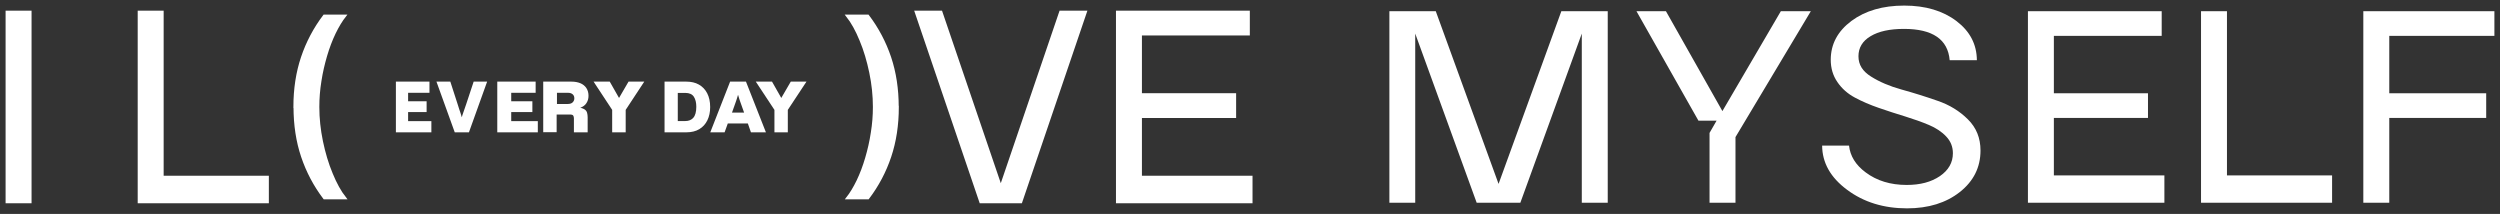 <?xml version="1.0" encoding="UTF-8"?> <svg xmlns="http://www.w3.org/2000/svg" viewBox="5700.953 4750.953 223.095 19.093"><rect x="5700.953" y="4750.953" width="223.095" height="19.093" fill="#333333" stroke="none"/><path fill="#ffffff" stroke="none" fill-opacity="1" stroke-width="0.5" stroke-opacity="1" fill-rule="evenodd" display="undefined" id="tSvg92b925513e" title="Path 30" d="M 5736.282 4762.761 C 5736.282 4761.253 5736.282 4759.745 5736.282 4758.237 C 5737.281 4758.237 5738.28 4758.237 5739.278 4758.237 C 5739.278 4758.57 5739.278 4758.902 5739.278 4759.234 C 5738.643 4759.234 5738.007 4759.234 5737.372 4759.234 C 5737.372 4759.485 5737.372 4759.736 5737.372 4759.987 C 5737.922 4759.987 5738.472 4759.987 5739.023 4759.987 C 5739.023 4760.309 5739.023 4760.632 5739.023 4760.955 C 5738.472 4760.955 5737.922 4760.955 5737.372 4760.955 C 5737.372 4761.225 5737.372 4761.494 5737.372 4761.764 C 5738.064 4761.764 5738.756 4761.764 5739.448 4761.764 C 5739.448 4762.096 5739.448 4762.429 5739.448 4762.761C 5738.393 4762.761 5737.338 4762.761 5736.282 4762.761Z" stroke-linecap="butt"></path><path fill="#ffffff" stroke="none" fill-opacity="1" stroke-width="0.5" stroke-opacity="1" fill-rule="evenodd" display="undefined" id="tSvg68940d6476" title="Path 31" d="M 5741.139 4758.237 C 5741.357 4758.908 5741.574 4759.579 5741.791 4760.25 C 5741.837 4760.391 5741.883 4760.532 5741.928 4760.683 C 5741.974 4760.833 5742.02 4760.965 5742.066 4761.096 C 5742.103 4761.219 5742.14 4761.331 5742.158 4761.407 C 5742.161 4761.407 5742.164 4761.407 5742.167 4761.407 C 5742.195 4761.303 5742.24 4761.143 5742.314 4760.946 C 5742.387 4760.739 5742.47 4760.513 5742.552 4760.259 C 5742.776 4759.585 5742.999 4758.911 5743.222 4758.237 C 5743.623 4758.237 5744.023 4758.237 5744.424 4758.237 C 5743.883 4759.745 5743.341 4761.253 5742.8 4762.761 C 5742.378 4762.761 5741.956 4762.761 5741.534 4762.761 C 5740.99 4761.253 5740.445 4759.745 5739.901 4758.237 C 5740.317 4758.237 5740.733 4758.237 5741.149 4758.237C 5741.146 4758.237 5741.142 4758.237 5741.139 4758.237Z" stroke-linecap="butt"></path><path fill="#ffffff" stroke="none" fill-opacity="1" stroke-width="0.5" stroke-opacity="1" fill-rule="evenodd" display="undefined" id="tSvg17b48ac91a0" title="Path 32" d="M 5745.329 4762.761 C 5745.329 4761.253 5745.329 4759.745 5745.329 4758.237 C 5746.47 4758.237 5747.612 4758.237 5748.753 4758.237 C 5748.753 4758.57 5748.753 4758.902 5748.753 4759.234 C 5748.027 4759.234 5747.3 4759.234 5746.574 4759.234 C 5746.574 4759.485 5746.574 4759.736 5746.574 4759.987 C 5747.203 4759.987 5747.832 4759.987 5748.461 4759.987 C 5748.461 4760.309 5748.461 4760.632 5748.461 4760.955 C 5747.832 4760.955 5747.203 4760.955 5746.574 4760.955 C 5746.574 4761.225 5746.574 4761.494 5746.574 4761.764 C 5747.365 4761.764 5748.156 4761.764 5748.947 4761.764 C 5748.947 4762.096 5748.947 4762.429 5748.947 4762.761C 5747.741 4762.761 5746.535 4762.761 5745.329 4762.761Z" stroke-linecap="butt"></path><path fill="#ffffff" stroke="none" fill-opacity="1" stroke-width="0.5" stroke-opacity="1" fill-rule="evenodd" display="undefined" id="tSvg1046b0afc3b" title="Path 33" d="M 5751.641 4759.234 C 5751.312 4759.234 5750.983 4759.234 5750.655 4759.234 C 5750.655 4759.567 5750.655 4759.899 5750.655 4760.231 C 5750.977 4760.231 5751.3 4760.231 5751.622 4760.231 C 5751.813 4760.231 5751.957 4760.184 5752.053 4760.09 C 5752.149 4759.996 5752.206 4759.874 5752.206 4759.733 C 5752.206 4759.563 5752.149 4759.441 5752.044 4759.357C 5751.938 4759.272 5751.804 4759.234 5751.641 4759.234Z M 5749.429 4762.761 C 5749.429 4761.253 5749.429 4759.745 5749.429 4758.237 C 5750.268 4758.237 5751.108 4758.237 5751.948 4758.237 C 5752.244 4758.237 5752.513 4758.284 5752.743 4758.379 C 5752.973 4758.473 5753.155 4758.623 5753.279 4758.811 C 5753.404 4758.999 5753.471 4759.234 5753.471 4759.507 C 5753.471 4759.761 5753.404 4759.977 5753.279 4760.165 C 5753.155 4760.353 5752.973 4760.485 5752.733 4760.57 C 5752.925 4760.607 5753.069 4760.673 5753.164 4760.748 C 5753.26 4760.824 5753.317 4760.918 5753.346 4761.03 C 5753.375 4761.143 5753.394 4761.275 5753.394 4761.416 C 5753.394 4761.864 5753.394 4762.313 5753.394 4762.761 C 5752.986 4762.761 5752.577 4762.761 5752.168 4762.761 C 5752.168 4762.35 5752.168 4761.94 5752.168 4761.529 C 5752.168 4761.425 5752.149 4761.341 5752.111 4761.275 C 5752.072 4761.209 5751.976 4761.172 5751.823 4761.172 C 5751.424 4761.172 5751.025 4761.172 5750.626 4761.172 C 5750.626 4761.698 5750.626 4762.225 5750.626 4762.751 C 5750.217 4762.751 5749.809 4762.751 5749.4 4762.751C 5749.409 4762.755 5749.419 4762.758 5749.429 4762.761Z" stroke-linecap="butt"></path><path fill="#ffffff" stroke="none" fill-opacity="1" stroke-width="0.5" stroke-opacity="1" fill-rule="evenodd" display="undefined" id="tSvg1220c6d3495" title="Path 34" d="M 5755.582 4762.761 C 5755.582 4762.093 5755.582 4761.425 5755.582 4760.758 C 5755.029 4759.918 5754.476 4759.078 5753.923 4758.237 C 5754.404 4758.237 5754.884 4758.237 5755.365 4758.237 C 5755.641 4758.723 5755.918 4759.209 5756.194 4759.695 C 5756.477 4759.209 5756.76 4758.723 5757.042 4758.237 C 5757.51 4758.237 5757.978 4758.237 5758.446 4758.237 C 5757.894 4759.078 5757.341 4759.918 5756.788 4760.758 C 5756.788 4761.425 5756.788 4762.093 5756.788 4762.761C 5756.386 4762.761 5755.984 4762.761 5755.582 4762.761Z" stroke-linecap="butt"></path><path fill="#ffffff" stroke="none" fill-opacity="1" stroke-width="0.5" stroke-opacity="1" fill-rule="evenodd" display="undefined" id="tSvgc500408538" title="Path 35" d="M 5762.111 4759.244 C 5761.887 4759.244 5761.662 4759.244 5761.437 4759.244 C 5761.437 4760.081 5761.437 4760.918 5761.437 4761.755 C 5761.662 4761.755 5761.887 4761.755 5762.111 4761.755 C 5762.407 4761.755 5762.647 4761.661 5762.822 4761.463 C 5762.997 4761.266 5763.09 4760.936 5763.09 4760.476 C 5763.09 4760.109 5763.016 4759.808 5762.868 4759.582C 5762.721 4759.357 5762.462 4759.244 5762.111 4759.244Z M 5760.256 4762.761 C 5760.256 4761.253 5760.256 4759.745 5760.256 4758.237 C 5760.905 4758.237 5761.554 4758.237 5762.203 4758.237 C 5762.628 4758.237 5763.007 4758.322 5763.321 4758.501 C 5763.634 4758.679 5763.883 4758.933 5764.059 4759.272 C 5764.234 4759.61 5764.327 4760.015 5764.327 4760.504 C 5764.327 4760.955 5764.244 4761.35 5764.077 4761.689 C 5763.911 4762.027 5763.671 4762.291 5763.357 4762.479 C 5763.043 4762.667 5762.656 4762.761 5762.203 4762.761C 5761.554 4762.761 5760.905 4762.761 5760.256 4762.761Z" stroke-linecap="butt"></path><path fill="#ffffff" stroke="none" fill-opacity="1" stroke-width="0.5" stroke-opacity="1" fill-rule="evenodd" display="undefined" id="tSvgf9e6e7abc0" title="Path 36" d="M 5766.628 4760.005 C 5766.51 4760.338 5766.392 4760.67 5766.274 4761.002 C 5766.634 4761.002 5766.995 4761.002 5767.356 4761.002 C 5767.237 4760.67 5767.119 4760.338 5767.001 4760.005 C 5766.972 4759.921 5766.943 4759.836 5766.913 4759.742 C 5766.883 4759.648 5766.854 4759.545 5766.815 4759.413 C 5766.775 4759.535 5766.746 4759.648 5766.716 4759.742C 5766.687 4759.836 5766.657 4759.921 5766.628 4760.005Z M 5764.337 4762.761 C 5764.927 4761.253 5765.517 4759.745 5766.107 4758.237 C 5766.579 4758.237 5767.051 4758.237 5767.522 4758.237 C 5768.116 4759.745 5768.709 4761.253 5769.302 4762.761 C 5768.857 4762.761 5768.411 4762.761 5767.965 4762.761 C 5767.873 4762.498 5767.782 4762.234 5767.69 4761.971 C 5767.093 4761.971 5766.497 4761.971 5765.9 4761.971 C 5765.805 4762.234 5765.71 4762.498 5765.615 4762.761 C 5765.186 4762.761 5764.756 4762.761 5764.327 4762.761C 5764.33 4762.761 5764.333 4762.761 5764.337 4762.761Z" stroke-linecap="butt"></path><path fill="#ffffff" stroke="none" fill-opacity="1" stroke-width="0.5" stroke-opacity="1" fill-rule="evenodd" display="undefined" id="tSvg15df550d0" title="Path 37" d="M 5770.062 4762.761 C 5770.062 4762.093 5770.062 4761.425 5770.062 4760.758 C 5769.507 4759.918 5768.953 4759.078 5768.398 4758.237 C 5768.881 4758.237 5769.363 4758.237 5769.846 4758.237 C 5770.122 4758.723 5770.398 4759.209 5770.673 4759.695 C 5770.956 4759.209 5771.238 4758.723 5771.52 4758.237 C 5771.987 4758.237 5772.454 4758.237 5772.921 4758.237 C 5772.366 4759.078 5771.811 4759.918 5771.256 4760.758 C 5771.256 4761.425 5771.256 4762.093 5771.256 4762.761C 5770.858 4762.761 5770.46 4762.761 5770.062 4762.761Z" stroke-linecap="butt"></path><path fill="#ffffff" stroke="none" fill-opacity="1" stroke-width="0.5" stroke-opacity="1" fill-rule="evenodd" display="undefined" id="tSvg2b7f847d11" title="Path 38" d="M 5812.726 4769.093 C 5808.664 4769.093 5804.602 4769.093 5800.54 4769.093 C 5800.54 4763.364 5800.54 4757.634 5800.54 4751.905 C 5804.521 4751.905 5808.503 4751.905 5812.485 4751.905 C 5812.485 4752.642 5812.485 4753.38 5812.485 4754.118 C 5809.276 4754.118 5806.066 4754.118 5802.856 4754.118 C 5802.856 4755.836 5802.856 4757.553 5802.856 4759.271 C 5805.658 4759.271 5808.46 4759.271 5811.262 4759.271 C 5811.262 4760.009 5811.262 4760.747 5811.262 4761.484 C 5808.46 4761.484 5805.658 4761.484 5802.856 4761.484 C 5802.856 4763.202 5802.856 4764.92 5802.856 4766.638 C 5806.146 4766.638 5809.436 4766.638 5812.726 4766.638C 5812.726 4767.456 5812.726 4768.275 5812.726 4769.093Z M 5788.381 4769.093 C 5786.432 4763.364 5784.482 4757.634 5782.533 4751.905 C 5783.361 4751.905 5784.189 4751.905 5785.017 4751.905 C 5786.765 4757.037 5788.514 4762.169 5790.262 4767.301 C 5792.011 4762.169 5793.759 4757.037 5795.507 4751.905 C 5796.335 4751.905 5797.163 4751.905 5797.991 4751.905 C 5796.042 4757.634 5794.093 4763.364 5792.143 4769.093 C 5790.892 4769.093 5789.641 4769.093 5788.39 4769.093C 5788.387 4769.093 5788.384 4769.093 5788.381 4769.093Z M 5713.241 4769.093 C 5713.241 4763.364 5713.241 4757.634 5713.241 4751.905 C 5714.013 4751.905 5714.785 4751.905 5715.557 4751.905 C 5715.557 4756.816 5715.557 4761.727 5715.557 4766.638 C 5718.687 4766.638 5721.816 4766.638 5724.945 4766.638 C 5724.945 4767.456 5724.945 4768.275 5724.945 4769.093C 5721.044 4769.093 5717.142 4769.093 5713.241 4769.093Z M 5701.452 4769.093 C 5701.452 4763.364 5701.452 4757.634 5701.452 4751.905 C 5702.225 4751.905 5702.997 4751.905 5703.769 4751.905 C 5703.769 4757.634 5703.769 4763.364 5703.769 4769.093C 5702.997 4769.093 5702.225 4769.093 5701.452 4769.093Z" stroke-linecap="butt"></path><path fill="#ffffff" stroke="none" fill-opacity="1" stroke-width="0.5" stroke-opacity="1" fill-rule="evenodd" display="undefined" id="tSvg649c349d9c" title="Path 39" d="M 5911.851 4769.044 C 5911.851 4763.348 5911.851 4757.651 5911.851 4751.954 C 5915.75 4751.954 5919.649 4751.954 5923.548 4751.954 C 5923.548 4752.687 5923.548 4753.421 5923.548 4754.154 C 5920.421 4754.154 5917.294 4754.154 5914.167 4754.154 C 5914.167 4755.862 5914.167 4757.57 5914.167 4759.278 C 5917.05 4759.278 5919.933 4759.278 5922.816 4759.278 C 5922.816 4760.012 5922.816 4760.745 5922.816 4761.479 C 5919.933 4761.479 5917.05 4761.479 5914.167 4761.479 C 5914.167 4764.001 5914.167 4766.523 5914.167 4769.044C 5913.395 4769.044 5912.623 4769.044 5911.851 4769.044Z M 5897.368 4769.044 C 5897.368 4763.348 5897.368 4757.651 5897.368 4751.954 C 5898.139 4751.954 5898.911 4751.954 5899.683 4751.954 C 5899.683 4756.837 5899.683 4761.72 5899.683 4766.603 C 5902.81 4766.603 5905.937 4766.603 5909.064 4766.603 C 5909.064 4767.417 5909.064 4768.231 5909.064 4769.044C 5905.165 4769.044 5901.267 4769.044 5897.368 4769.044Z M 5894.099 4769.044 C 5890.039 4769.044 5885.98 4769.044 5881.921 4769.044 C 5881.921 4763.348 5881.921 4757.651 5881.921 4751.954 C 5885.9 4751.954 5889.879 4751.954 5893.858 4751.954 C 5893.858 4752.687 5893.858 4753.421 5893.858 4754.154 C 5890.651 4754.154 5887.443 4754.154 5884.236 4754.154 C 5884.236 4755.862 5884.236 4757.57 5884.236 4759.278 C 5887.036 4759.278 5889.836 4759.278 5892.635 4759.278 C 5892.635 4760.012 5892.635 4760.745 5892.635 4761.479 C 5889.836 4761.479 5887.036 4761.479 5884.236 4761.479 C 5884.236 4763.187 5884.236 4764.895 5884.236 4766.603 C 5887.524 4766.603 5890.811 4766.603 5894.099 4766.603C 5894.099 4767.417 5894.099 4768.231 5894.099 4769.044Z M 5865.955 4763.939 C 5866.057 4764.876 5866.548 4765.675 5867.437 4766.334 C 5868.437 4767.086 5869.66 4767.457 5871.104 4767.457 C 5872.308 4767.457 5873.29 4767.197 5874.068 4766.668 C 5874.836 4766.139 5875.225 4765.461 5875.225 4764.626 C 5875.225 4764.059 5875.031 4763.558 5874.633 4763.14 C 5874.235 4762.713 5873.716 4762.37 5873.077 4762.101 C 5872.438 4761.831 5871.725 4761.581 5870.947 4761.339 C 5870.169 4761.107 5869.391 4760.847 5868.604 4760.578 C 5867.826 4760.309 5867.113 4760.002 5866.474 4759.659 C 5865.835 4759.315 5865.316 4758.861 5864.918 4758.276 C 5864.52 4757.7 5864.325 4757.032 5864.325 4756.289 C 5864.325 4754.887 5864.946 4753.736 5866.178 4752.817 C 5867.409 4751.907 5868.974 4751.452 5870.882 4751.452 C 5872.79 4751.452 5874.336 4751.917 5875.549 4752.836 C 5876.744 4753.746 5877.355 4754.906 5877.365 4756.326 C 5876.556 4756.326 5875.747 4756.326 5874.938 4756.326 C 5874.78 4754.47 5873.419 4753.532 5870.863 4753.532 C 5869.594 4753.532 5868.604 4753.746 5867.882 4754.182 C 5867.159 4754.609 5866.798 4755.212 5866.798 4755.974 C 5866.798 4756.735 5867.168 4757.31 5867.919 4757.784 C 5868.669 4758.257 5869.576 4758.647 5870.65 4758.944 C 5871.725 4759.241 5872.79 4759.575 5873.855 4759.947 C 5874.92 4760.309 5875.827 4760.866 5876.568 4761.608 C 5877.318 4762.351 5877.689 4763.27 5877.689 4764.384 C 5877.689 4765.879 5877.077 4767.114 5875.846 4768.088 C 5874.623 4769.054 5873.049 4769.546 5871.132 4769.546 C 5869.058 4769.546 5867.27 4768.998 5865.789 4767.893 C 5864.307 4766.798 5863.566 4765.48 5863.557 4763.948 C 5864.366 4763.948 5865.174 4763.948 5865.983 4763.948C 5865.974 4763.945 5865.964 4763.942 5865.955 4763.939Z M 5852.518 4761.72 C 5850.675 4758.465 5848.832 4755.209 5846.989 4751.954 C 5847.866 4751.954 5848.742 4751.954 5849.619 4751.954 C 5851.298 4754.925 5852.978 4757.895 5854.657 4760.866 C 5856.395 4757.895 5858.133 4754.925 5859.871 4751.954 C 5860.763 4751.954 5861.655 4751.954 5862.547 4751.954 C 5860.306 4755.698 5858.065 4759.442 5855.824 4763.187 C 5855.824 4765.139 5855.824 4767.092 5855.824 4769.044 C 5855.052 4769.044 5854.28 4769.044 5853.509 4769.044 C 5853.509 4766.968 5853.509 4764.892 5853.509 4762.815 C 5853.719 4762.45 5853.928 4762.085 5854.138 4761.72 C 5853.595 4761.72 5853.052 4761.72 5852.509 4761.72C 5852.512 4761.72 5852.515 4761.72 5852.518 4761.72Z M 5827.254 4769.044 C 5826.483 4769.044 5825.711 4769.044 5824.939 4769.044 C 5824.939 4763.348 5824.939 4757.651 5824.939 4751.954 C 5826.319 4751.954 5827.699 4751.954 5829.079 4751.954 C 5830.947 4757.091 5832.814 4762.227 5834.682 4767.364 C 5836.549 4762.227 5838.417 4757.091 5840.284 4751.954 C 5841.664 4751.954 5843.044 4751.954 5844.424 4751.954 C 5844.424 4757.651 5844.424 4763.348 5844.424 4769.044 C 5843.652 4769.044 5842.881 4769.044 5842.109 4769.044 C 5842.109 4764.013 5842.109 4758.981 5842.109 4753.95 C 5840.281 4758.981 5838.454 4764.013 5836.626 4769.044 C 5835.327 4769.044 5834.027 4769.044 5832.728 4769.044 C 5830.9 4764.013 5829.073 4758.981 5827.245 4753.95 C 5827.245 4758.981 5827.245 4764.013 5827.245 4769.044C 5827.248 4769.044 5827.251 4769.044 5827.254 4769.044Z" stroke-linecap="butt"></path><path fill="#ffffff" stroke="white" fill-opacity="1" stroke-width="0.2" stroke-opacity="1" fill-rule="evenodd" display="undefined" id="tSvg11dc61be649" title="Path 40" d="M 5727.235 4760.495 C 5727.235 4758.891 5727.461 4757.425 5727.911 4756.078 C 5728.361 4754.74 5729.017 4753.493 5729.879 4752.357 C 5730.502 4752.357 5731.126 4752.357 5731.749 4752.357 C 5731.416 4752.779 5731.103 4753.301 5730.809 4753.906 C 5730.515 4754.52 5730.261 4755.189 5730.045 4755.922 C 5729.83 4756.655 5729.654 4757.406 5729.536 4758.185 C 5729.409 4758.964 5729.35 4759.734 5729.35 4760.495 C 5729.35 4761.512 5729.458 4762.529 5729.673 4763.574 C 5729.889 4764.609 5730.173 4765.571 5730.545 4766.46 C 5730.907 4767.349 5731.308 4768.073 5731.759 4768.641 C 5731.135 4768.641 5730.512 4768.641 5729.889 4768.641 C 5729.027 4767.505 5728.371 4766.259 5727.921 4764.921 C 5727.47 4763.583 5727.245 4762.098 5727.245 4760.495C 5727.242 4760.495 5727.239 4760.495 5727.235 4760.495Z" stroke-linecap="butt"></path><path fill="#ffffff" stroke="white" fill-opacity="1" stroke-width="0.2" stroke-opacity="1" fill-rule="evenodd" display="undefined" id="tSvg10fb76eb173" title="Path 41" d="M 5781.063 4760.495 C 5781.063 4762.098 5780.838 4763.574 5780.387 4764.921 C 5779.937 4766.268 5779.281 4767.505 5778.42 4768.641 C 5777.796 4768.641 5777.173 4768.641 5776.55 4768.641 C 5776.883 4768.22 5777.196 4767.697 5777.49 4767.092 C 5777.783 4766.478 5778.038 4765.81 5778.253 4765.076 C 5778.468 4764.343 5778.645 4763.592 5778.762 4762.804 C 5778.89 4762.025 5778.948 4761.255 5778.948 4760.495 C 5778.948 4759.487 5778.841 4758.46 5778.625 4757.425 C 5778.41 4756.389 5778.126 4755.427 5777.754 4754.538 C 5777.391 4753.649 5776.99 4752.925 5776.54 4752.357 C 5777.163 4752.357 5777.786 4752.357 5778.41 4752.357 C 5779.271 4753.493 5779.927 4754.74 5780.378 4756.078 C 5780.828 4757.425 5781.053 4758.9 5781.053 4760.495C 5781.056 4760.495 5781.06 4760.495 5781.063 4760.495Z" stroke-linecap="butt"></path><path fill="#ffffff" stroke="none" fill-opacity="1" stroke-width="0.5" stroke-opacity="1" fill-rule="evenodd" display="undefined" id="tSvg170bd277f8e" title="Path 42" d="M 5727.235 4760.495 C 5727.235 4758.891 5727.461 4757.425 5727.911 4756.078 C 5728.361 4754.74 5729.017 4753.493 5729.879 4752.357 C 5730.502 4752.357 5731.126 4752.357 5731.749 4752.357 C 5731.416 4752.779 5731.103 4753.301 5730.809 4753.906 C 5730.515 4754.52 5730.261 4755.189 5730.045 4755.922 C 5729.83 4756.655 5729.654 4757.406 5729.536 4758.185 C 5729.409 4758.964 5729.35 4759.734 5729.35 4760.495 C 5729.35 4761.512 5729.458 4762.529 5729.673 4763.574 C 5729.889 4764.609 5730.173 4765.571 5730.545 4766.46 C 5730.907 4767.349 5731.308 4768.073 5731.759 4768.641 C 5731.135 4768.641 5730.512 4768.641 5729.889 4768.641 C 5729.027 4767.505 5728.371 4766.259 5727.921 4764.921C 5727.47 4763.583 5727.245 4762.098 5727.235 4760.495Z" stroke-linecap="butt"></path><path fill="#ffffff" stroke="none" fill-opacity="1" stroke-width="0.5" stroke-opacity="1" fill-rule="evenodd" display="undefined" id="tSvgaf0b335f08" title="Path 43" d="M 5781.063 4760.495 C 5781.063 4762.098 5780.838 4763.574 5780.387 4764.921 C 5779.937 4766.268 5779.281 4767.505 5778.42 4768.641 C 5777.796 4768.641 5777.173 4768.641 5776.55 4768.641 C 5776.883 4768.22 5777.196 4767.697 5777.49 4767.092 C 5777.783 4766.478 5778.038 4765.81 5778.253 4765.076 C 5778.468 4764.343 5778.645 4763.592 5778.762 4762.804 C 5778.89 4762.025 5778.948 4761.255 5778.948 4760.495 C 5778.948 4759.487 5778.841 4758.46 5778.625 4757.425 C 5778.41 4756.389 5778.126 4755.427 5777.754 4754.538 C 5777.391 4753.649 5776.99 4752.925 5776.54 4752.357 C 5777.163 4752.357 5777.786 4752.357 5778.41 4752.357 C 5779.271 4753.493 5779.927 4754.74 5780.378 4756.078C 5780.828 4757.425 5781.053 4758.9 5781.063 4760.495Z" stroke-linecap="butt"></path><defs> </defs></svg> 
